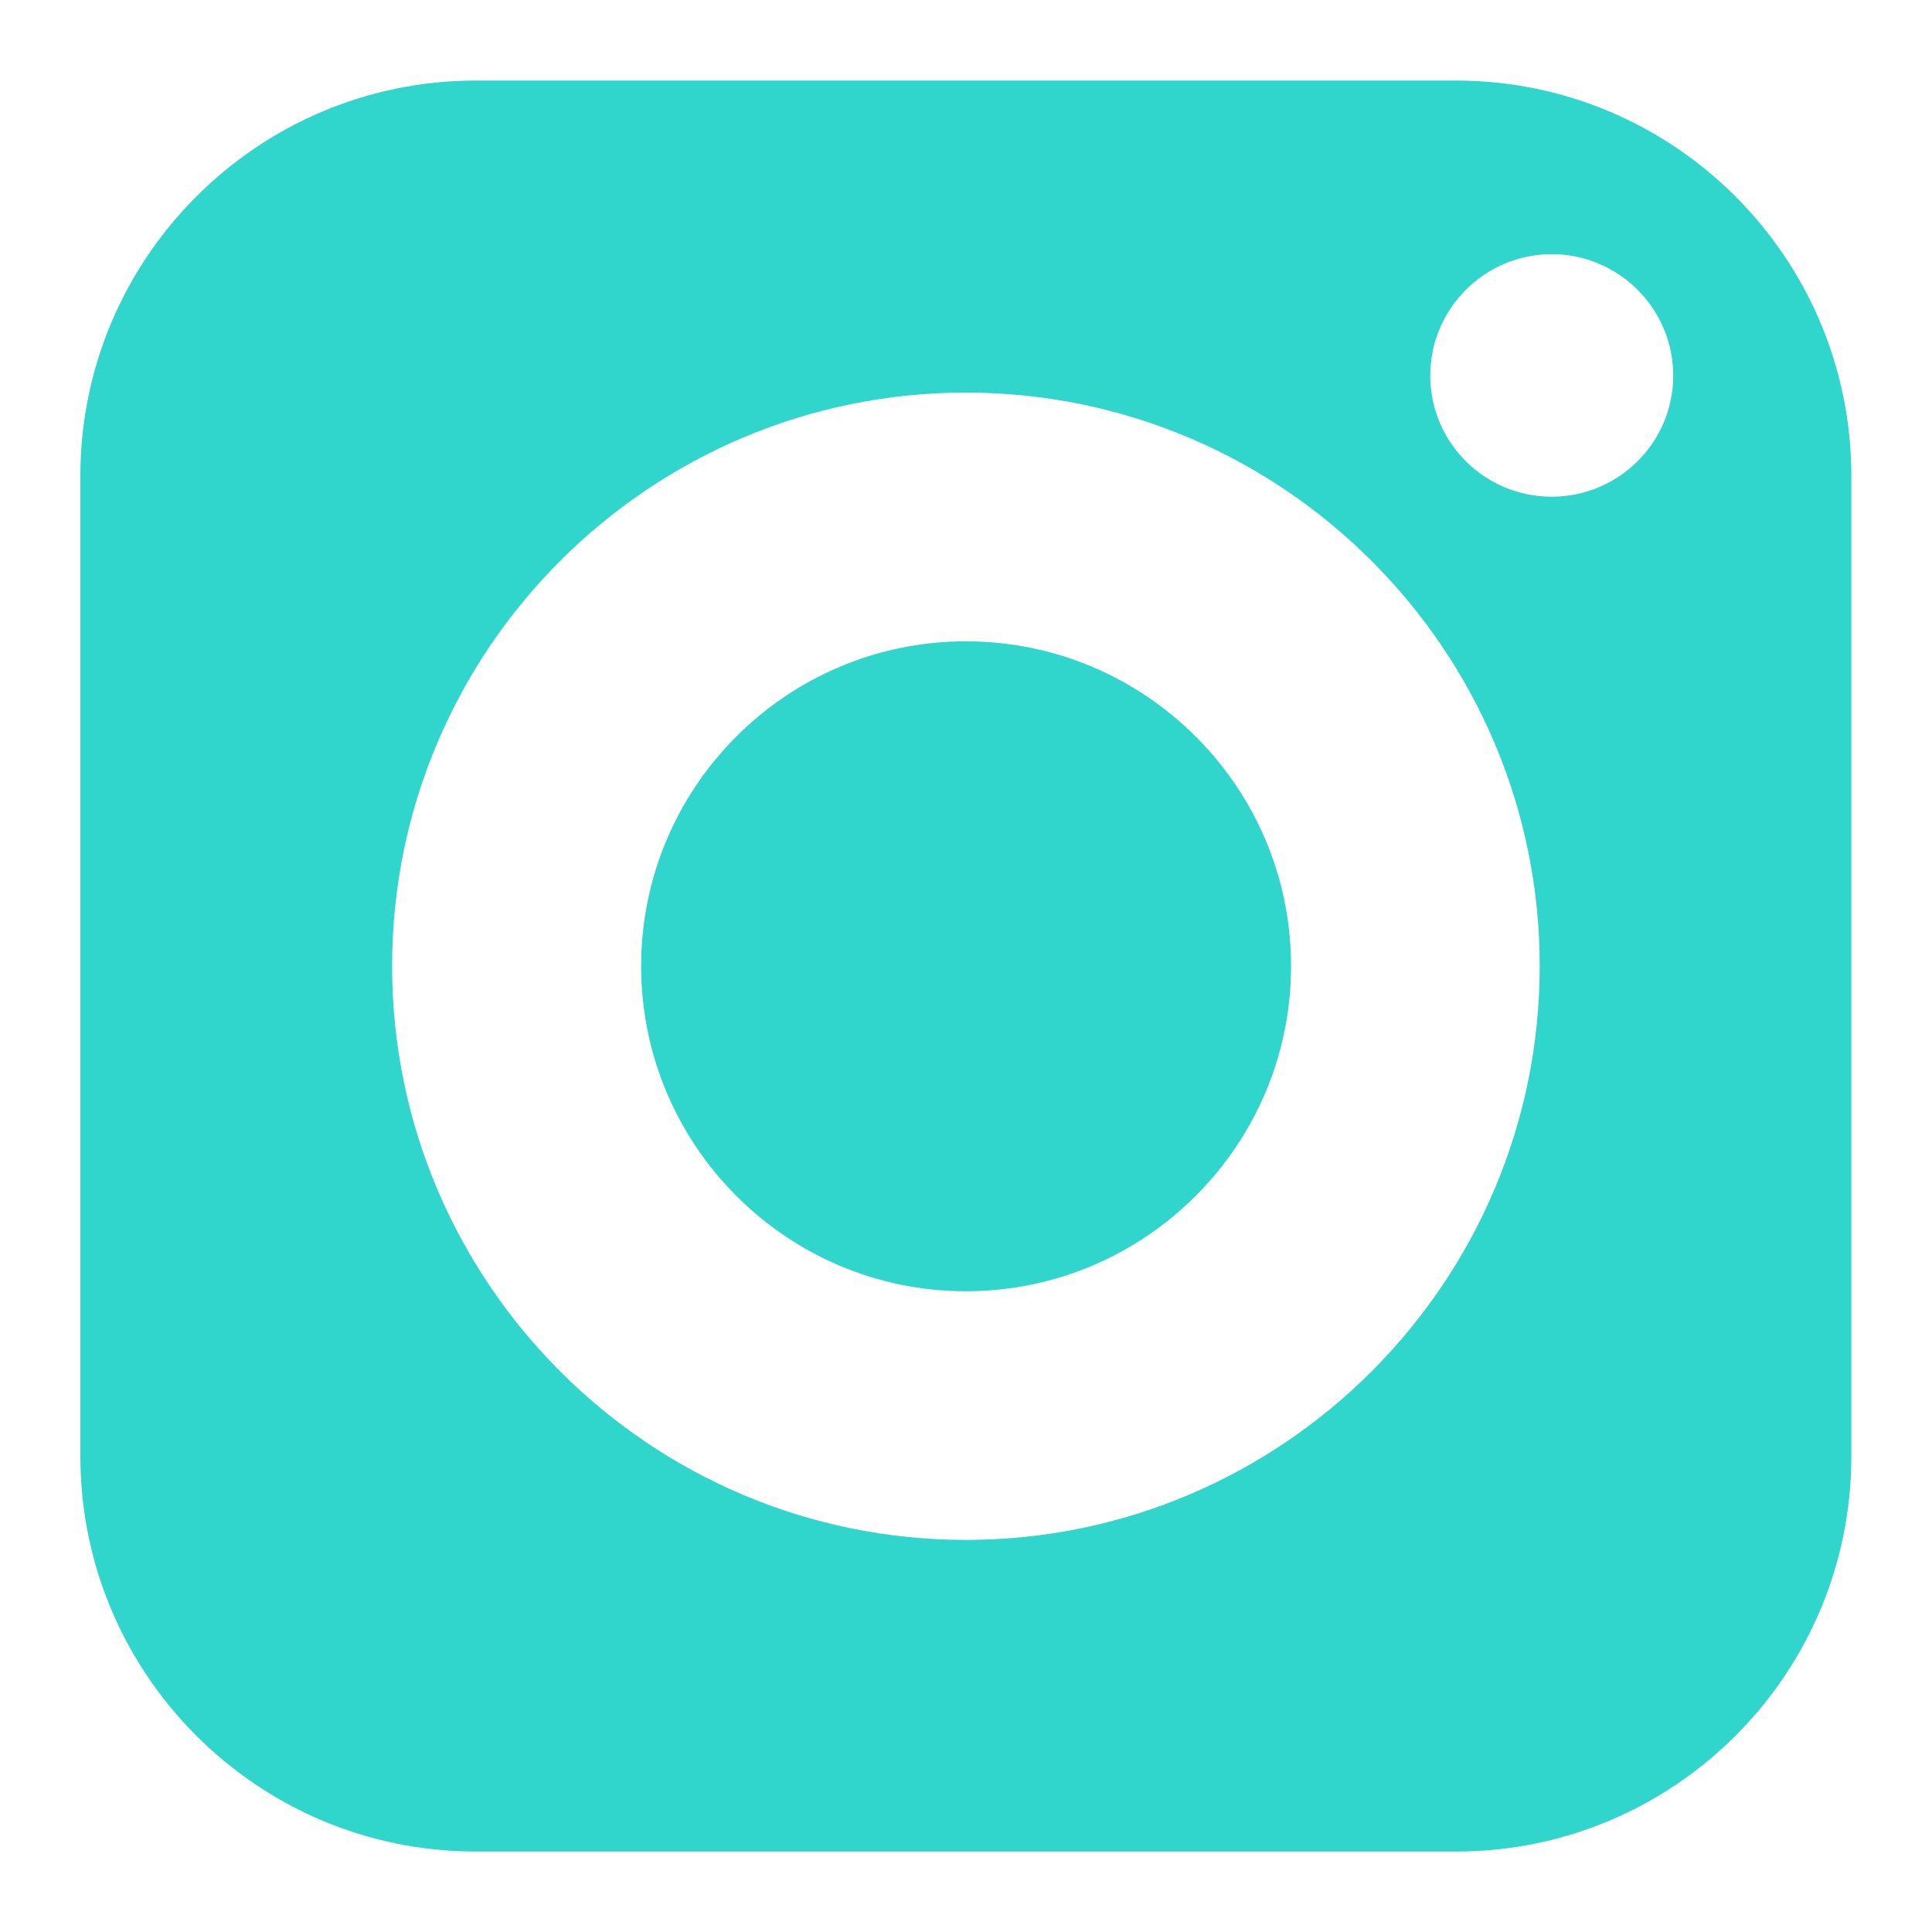 <svg width="20" height="20" viewBox="0 0 20 20" fill="none" xmlns="http://www.w3.org/2000/svg">
  <path d="M9.999 6.639C8.144 6.639 6.637 8.146 6.637 10.001C6.637 11.856 8.144 13.367 9.999 13.367C11.854 13.367 13.365 11.856 13.365 10.001C13.365 8.146 11.854 6.639 9.999 6.639Z" fill="#30D5CB" />
  <path d="M15.073 0.834H4.924C2.669 0.834 0.832 2.671 0.832 4.926V15.075C0.832 17.334 2.669 19.167 4.924 19.167H15.073C17.332 19.167 19.165 17.334 19.165 15.075V4.926C19.165 2.671 17.332 0.834 15.073 0.834ZM9.999 15.941C6.724 15.941 4.059 13.275 4.059 10.001C4.059 6.726 6.724 4.064 9.999 4.064C13.273 4.064 15.939 6.726 15.939 10.001C15.939 13.275 13.273 15.941 9.999 15.941ZM16.063 5.142C15.37 5.142 14.806 4.581 14.806 3.888C14.806 3.195 15.37 2.631 16.063 2.631C16.756 2.631 17.321 3.195 17.321 3.888C17.321 4.581 16.756 5.142 16.063 5.142Z" fill="#30D5CB" />
</svg>